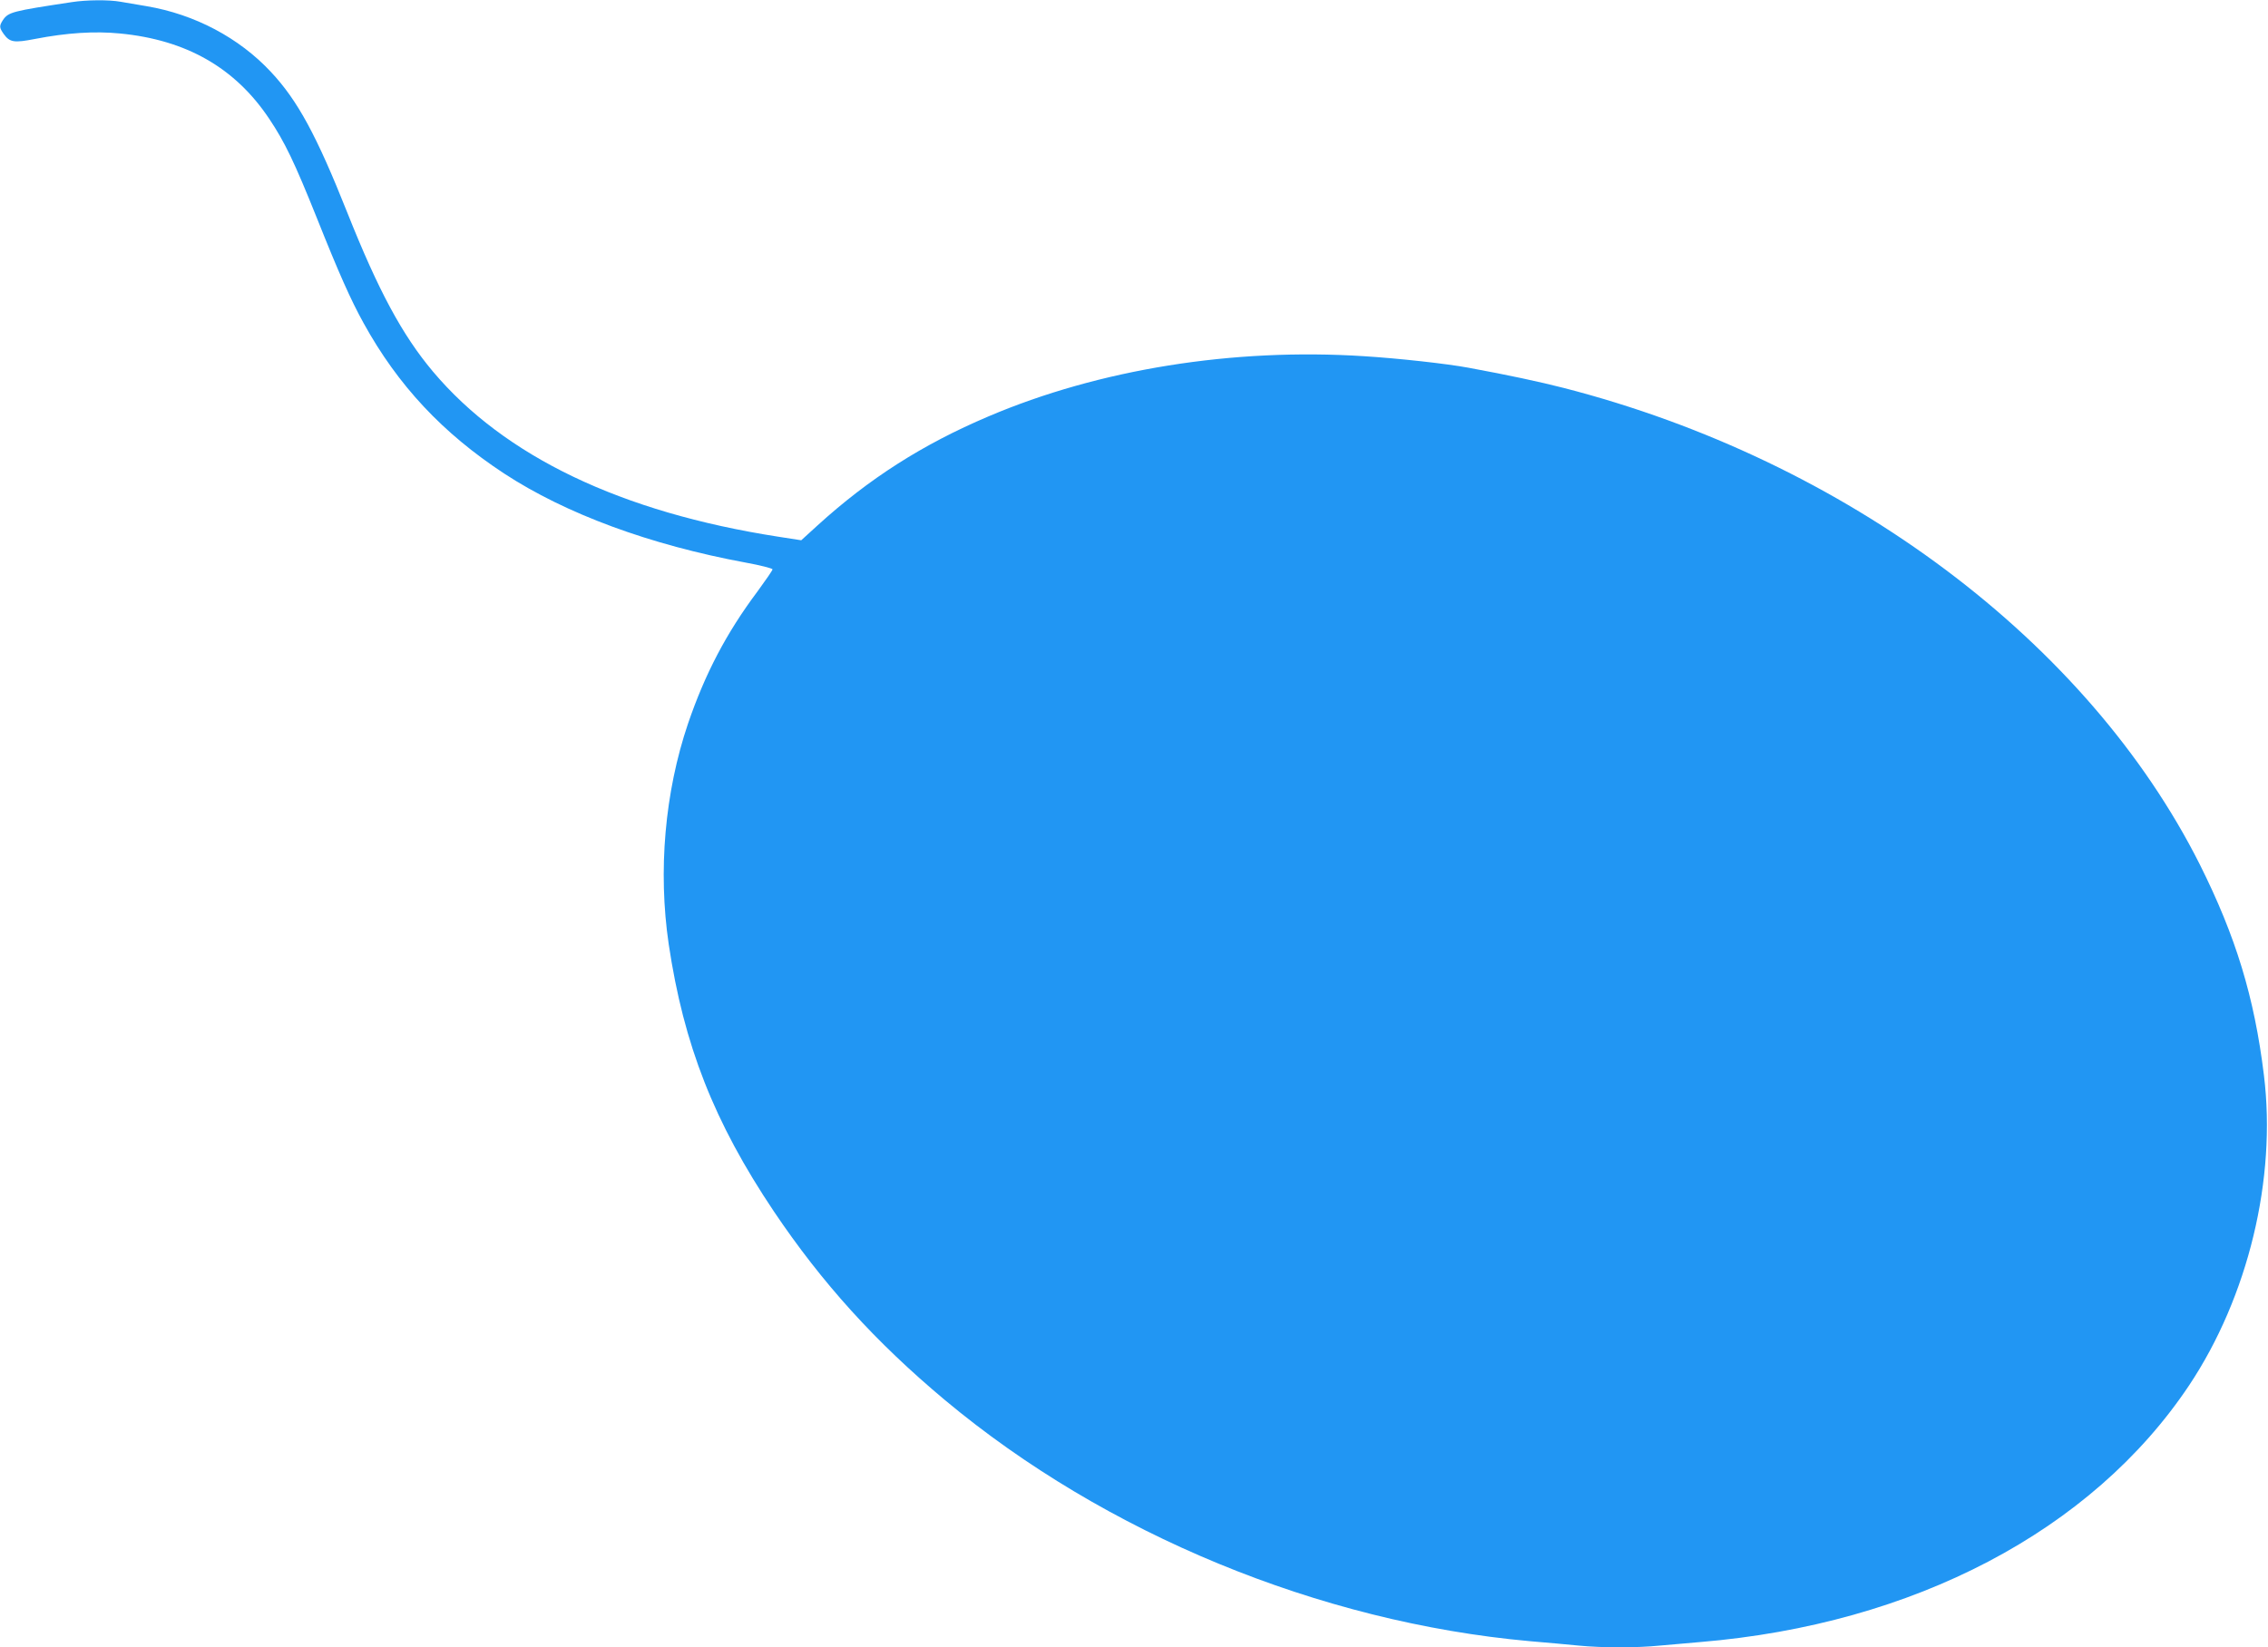 <?xml version="1.0" standalone="no"?>
<!DOCTYPE svg PUBLIC "-//W3C//DTD SVG 20010904//EN"
 "http://www.w3.org/TR/2001/REC-SVG-20010904/DTD/svg10.dtd">
<svg version="1.0" xmlns="http://www.w3.org/2000/svg"
 width="1280pt" height="930pt" viewBox="0 0 1280 930"
 preserveAspectRatio="xMidYMid meet">
<g transform="translate(0,930) scale(0.1,-0.1)"
fill="#2196f3" stroke="none">
<path d="M405 9288 c-337 -51 -358 -56 -389 -102 -21 -33 -20 -42 5 -78 34
-47 58 -51 176 -28 180 35 337 45 480 31 375 -36 650 -194 842 -481 89 -133
143 -246 269 -560 124 -311 191 -462 264 -594 194 -352 446 -621 793 -849 348
-228 823 -403 1363 -503 83 -15 152 -33 152 -38 0 -6 -39 -62 -85 -125 -176
-235 -296 -465 -392 -746 -131 -387 -170 -831 -109 -1245 85 -570 256 -1005
593 -1508 273 -406 574 -738 966 -1066 904 -755 2114 -1254 3300 -1361 94 -8
219 -19 277 -25 132 -13 330 -13 457 0 54 5 157 14 228 20 1205 100 2211 628
2759 1448 334 501 495 1168 423 1752 -54 442 -159 784 -362 1190 -633 1259
-1995 2280 -3590 2690 -137 35 -309 72 -537 114 -124 23 -396 53 -588 65 -741
48 -1498 -74 -2122 -340 -370 -157 -674 -351 -965 -616 l-91 -83 -129 20
c-888 138 -1546 453 -1950 933 -173 206 -308 457 -483 897 -173 435 -280 633
-431 794 -180 193 -430 325 -701 371 -51 9 -117 20 -147 25 -65 12 -193 11
-276 -2z"/>
</g>
</svg>
